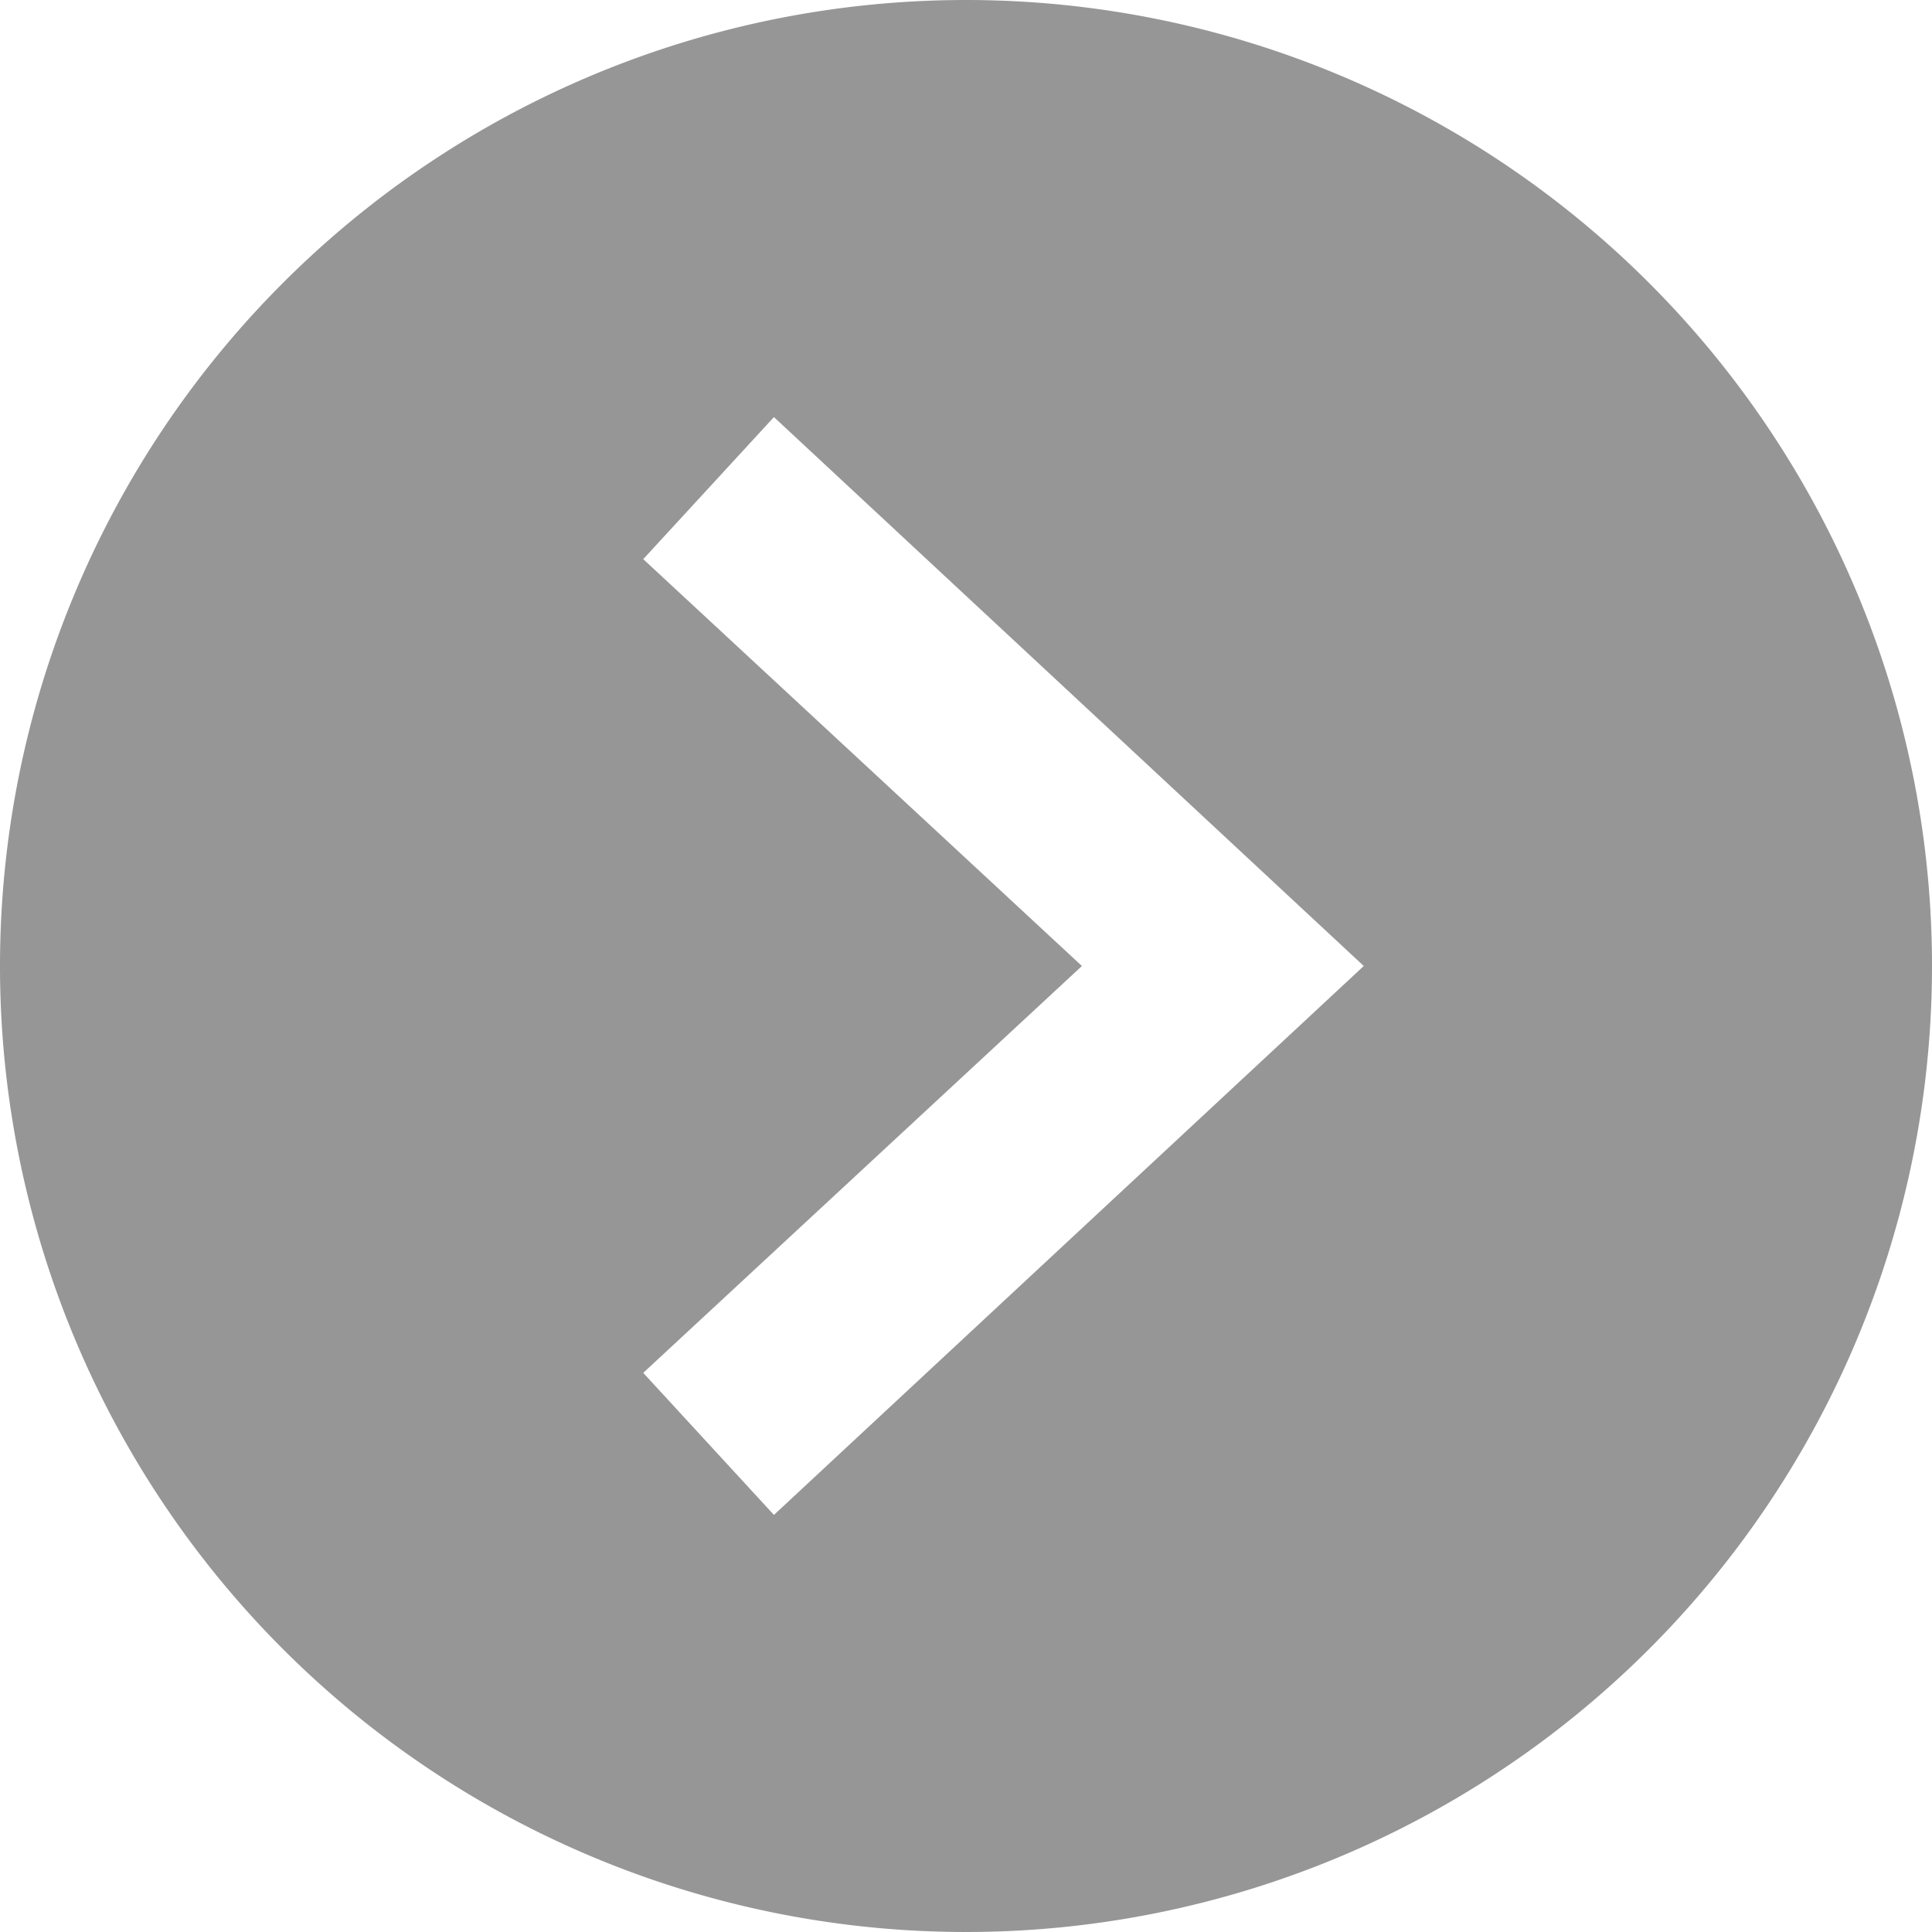 <svg xmlns="http://www.w3.org/2000/svg" width="17" height="17" viewBox="0 0 17 17"><path d="M8.5 0A8.5 8.5 0 1 0 17 8.5 8.5 8.5 0 0 0 8.5 0zM6.81 13.33l-1.15-1.25L9.52 8.5 5.66 4.92l1.15-1.25L12 8.5z" fill="#969696"/></svg>